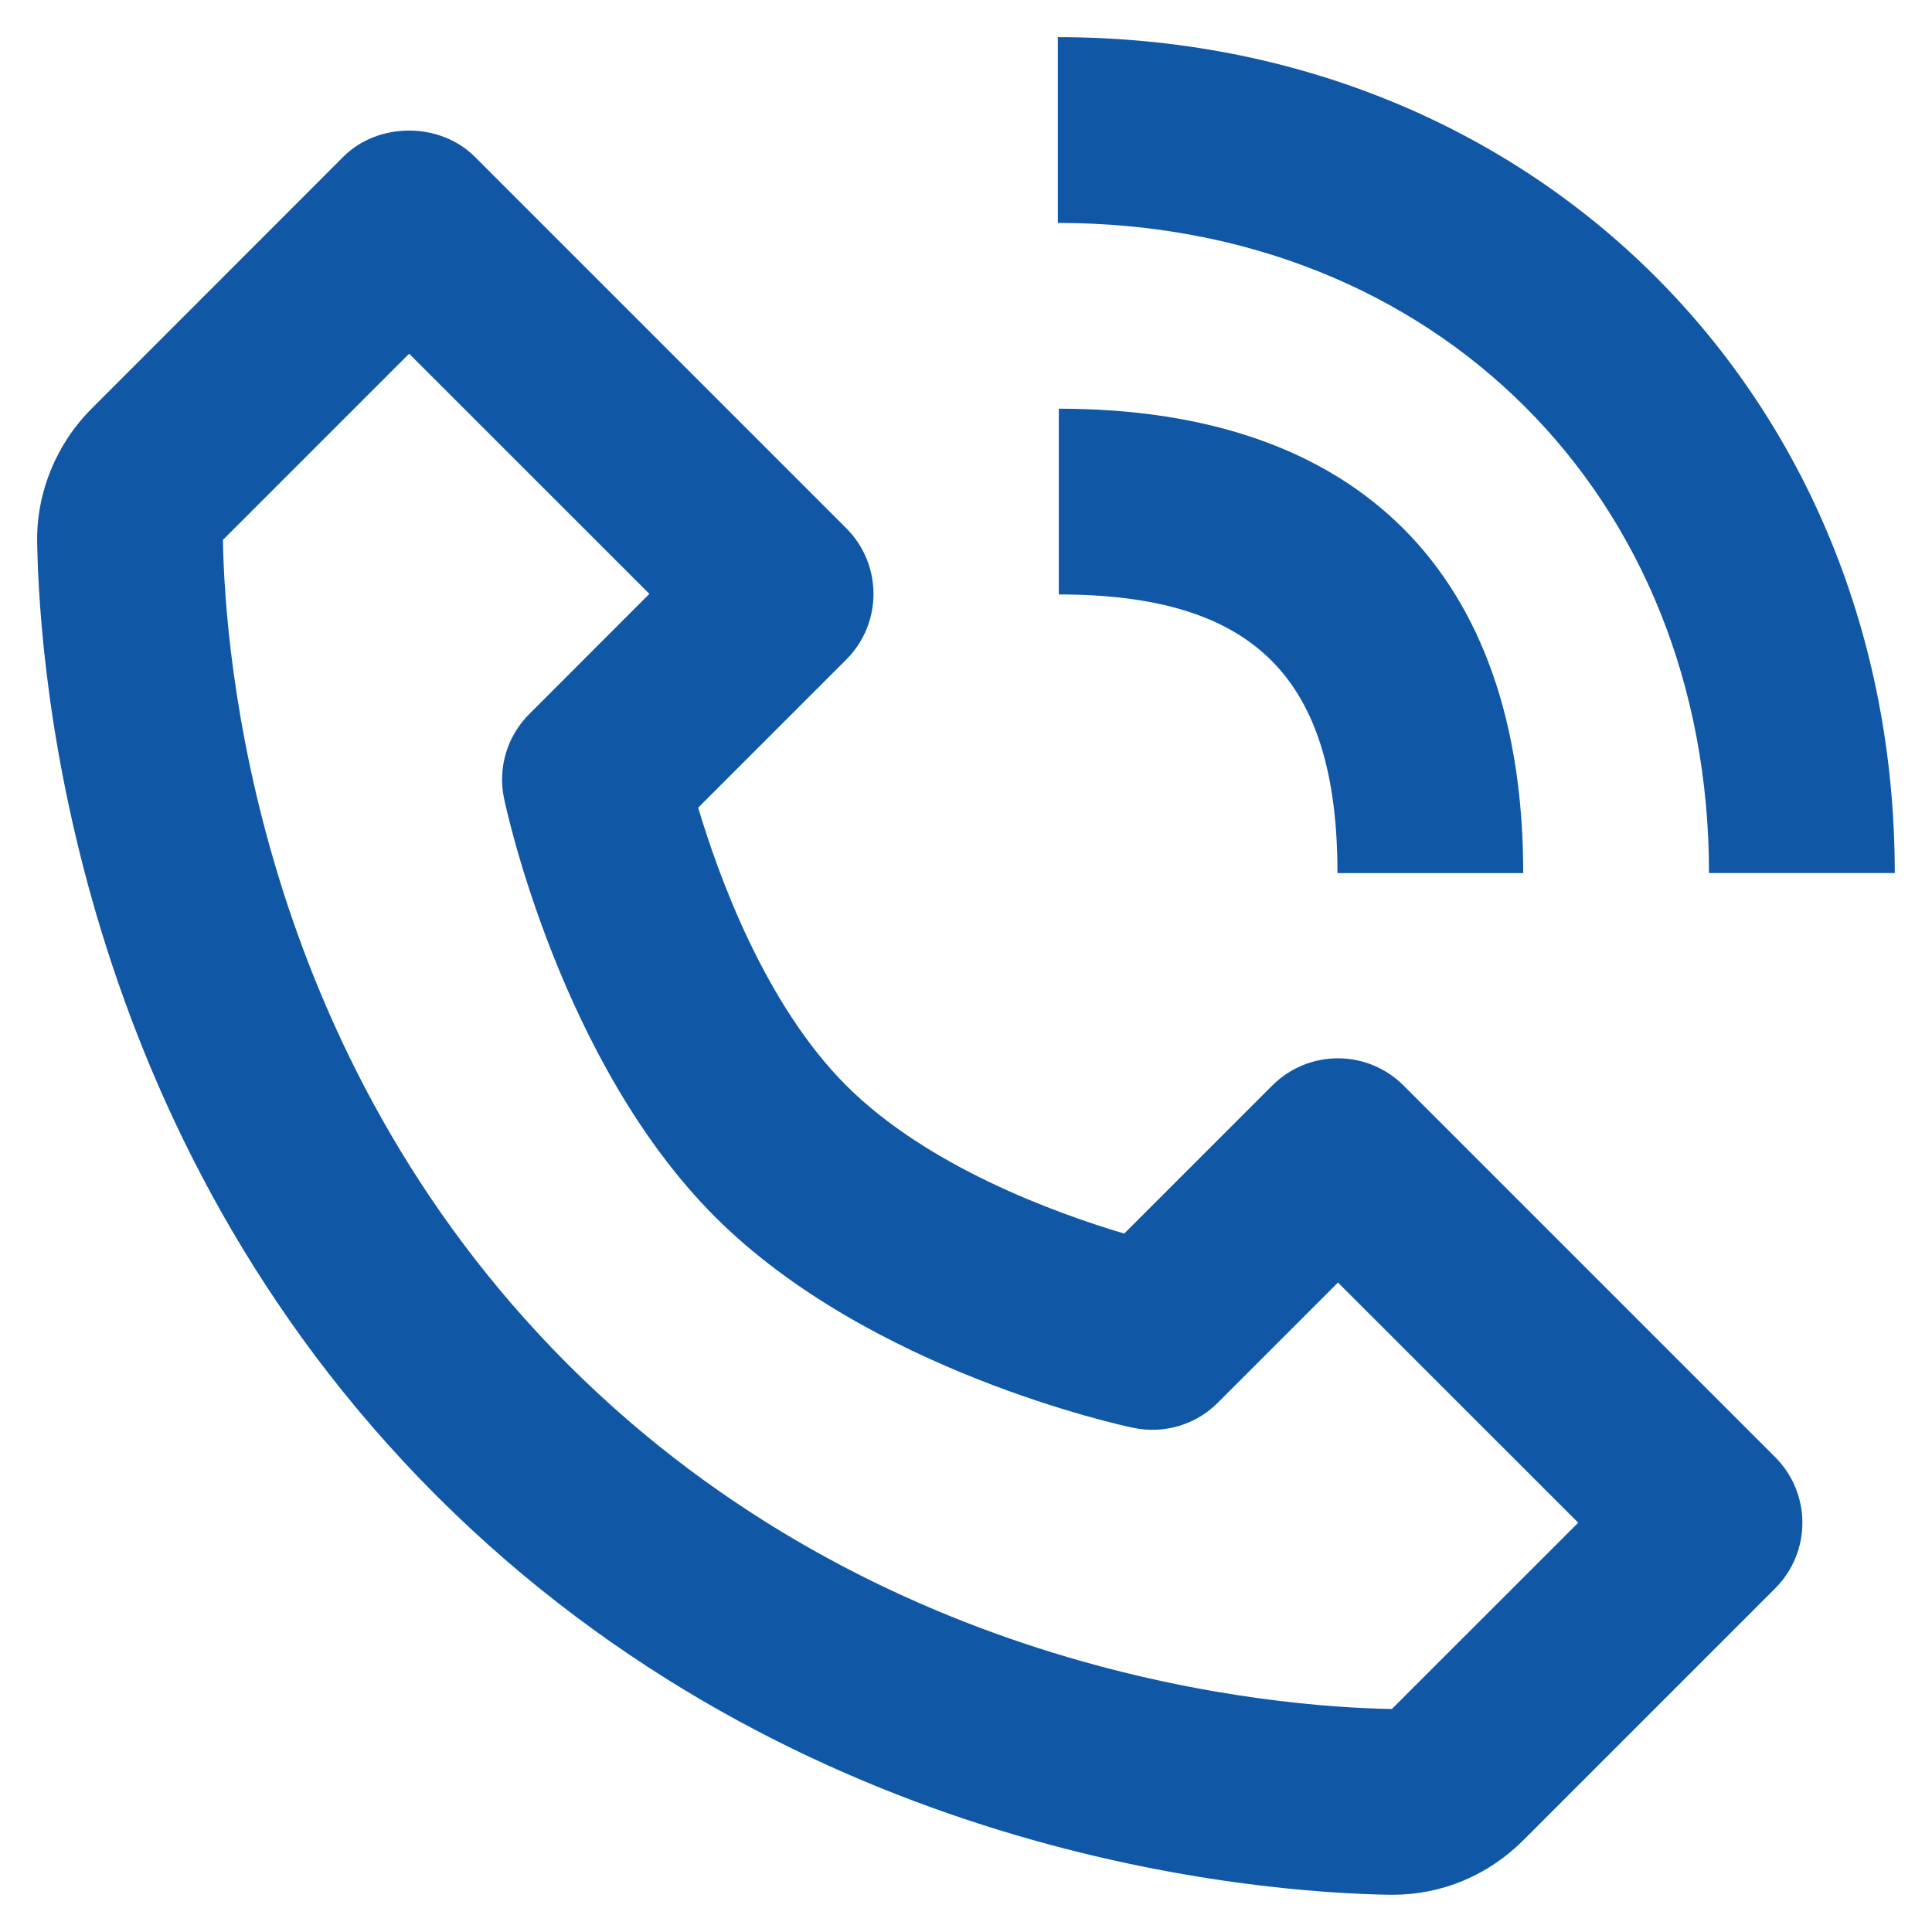 <?xml version="1.0" encoding="UTF-8"?>
<svg xmlns="http://www.w3.org/2000/svg" width="26" height="26" viewBox="0 0 26 26" fill="none">
  <path d="M18.707 25.499C18.714 25.499 18.736 25.499 18.742 25.499C19.402 25.499 20.026 25.239 20.499 24.766L23.889 21.376C24.378 20.887 24.378 20.098 23.889 19.609L18.889 14.609C18.4 14.12 17.61 14.12 17.121 14.609L15.129 16.601C14.205 16.326 12.481 15.701 11.389 14.609C10.296 13.516 9.671 11.793 9.396 10.869L11.389 8.876C11.877 8.387 11.877 7.598 11.389 7.109L6.389 2.109C5.92 1.64 5.09 1.64 4.621 2.109L1.233 5.499C0.758 5.974 0.49 6.626 0.5 7.293C0.529 9.072 1 15.255 5.873 20.128C10.745 25 16.927 25.47 18.707 25.499ZM5.506 4.76L8.739 7.992L7.123 9.609C6.824 9.906 6.696 10.336 6.784 10.749C6.814 10.893 7.548 14.301 9.623 16.376C11.697 18.451 15.106 19.185 15.25 19.215C15.666 19.302 16.093 19.175 16.39 18.876L18.006 17.26L21.239 20.492L18.731 22.999C17.171 22.973 11.834 22.554 7.64 18.359C3.433 14.151 3.025 8.795 3 7.266L5.506 4.76ZM22.999 11.749H25.499C25.499 5.336 20.657 0.5 14.236 0.5V3C19.314 3 22.999 6.679 22.999 11.749Z" fill="#1058A6"></path>
  <path d="M14.249 8C16.878 8 17.999 9.121 17.999 11.75H20.499C20.499 7.719 18.28 5.5 14.249 5.5V8V8Z" fill="#1058A6"></path>
</svg>
